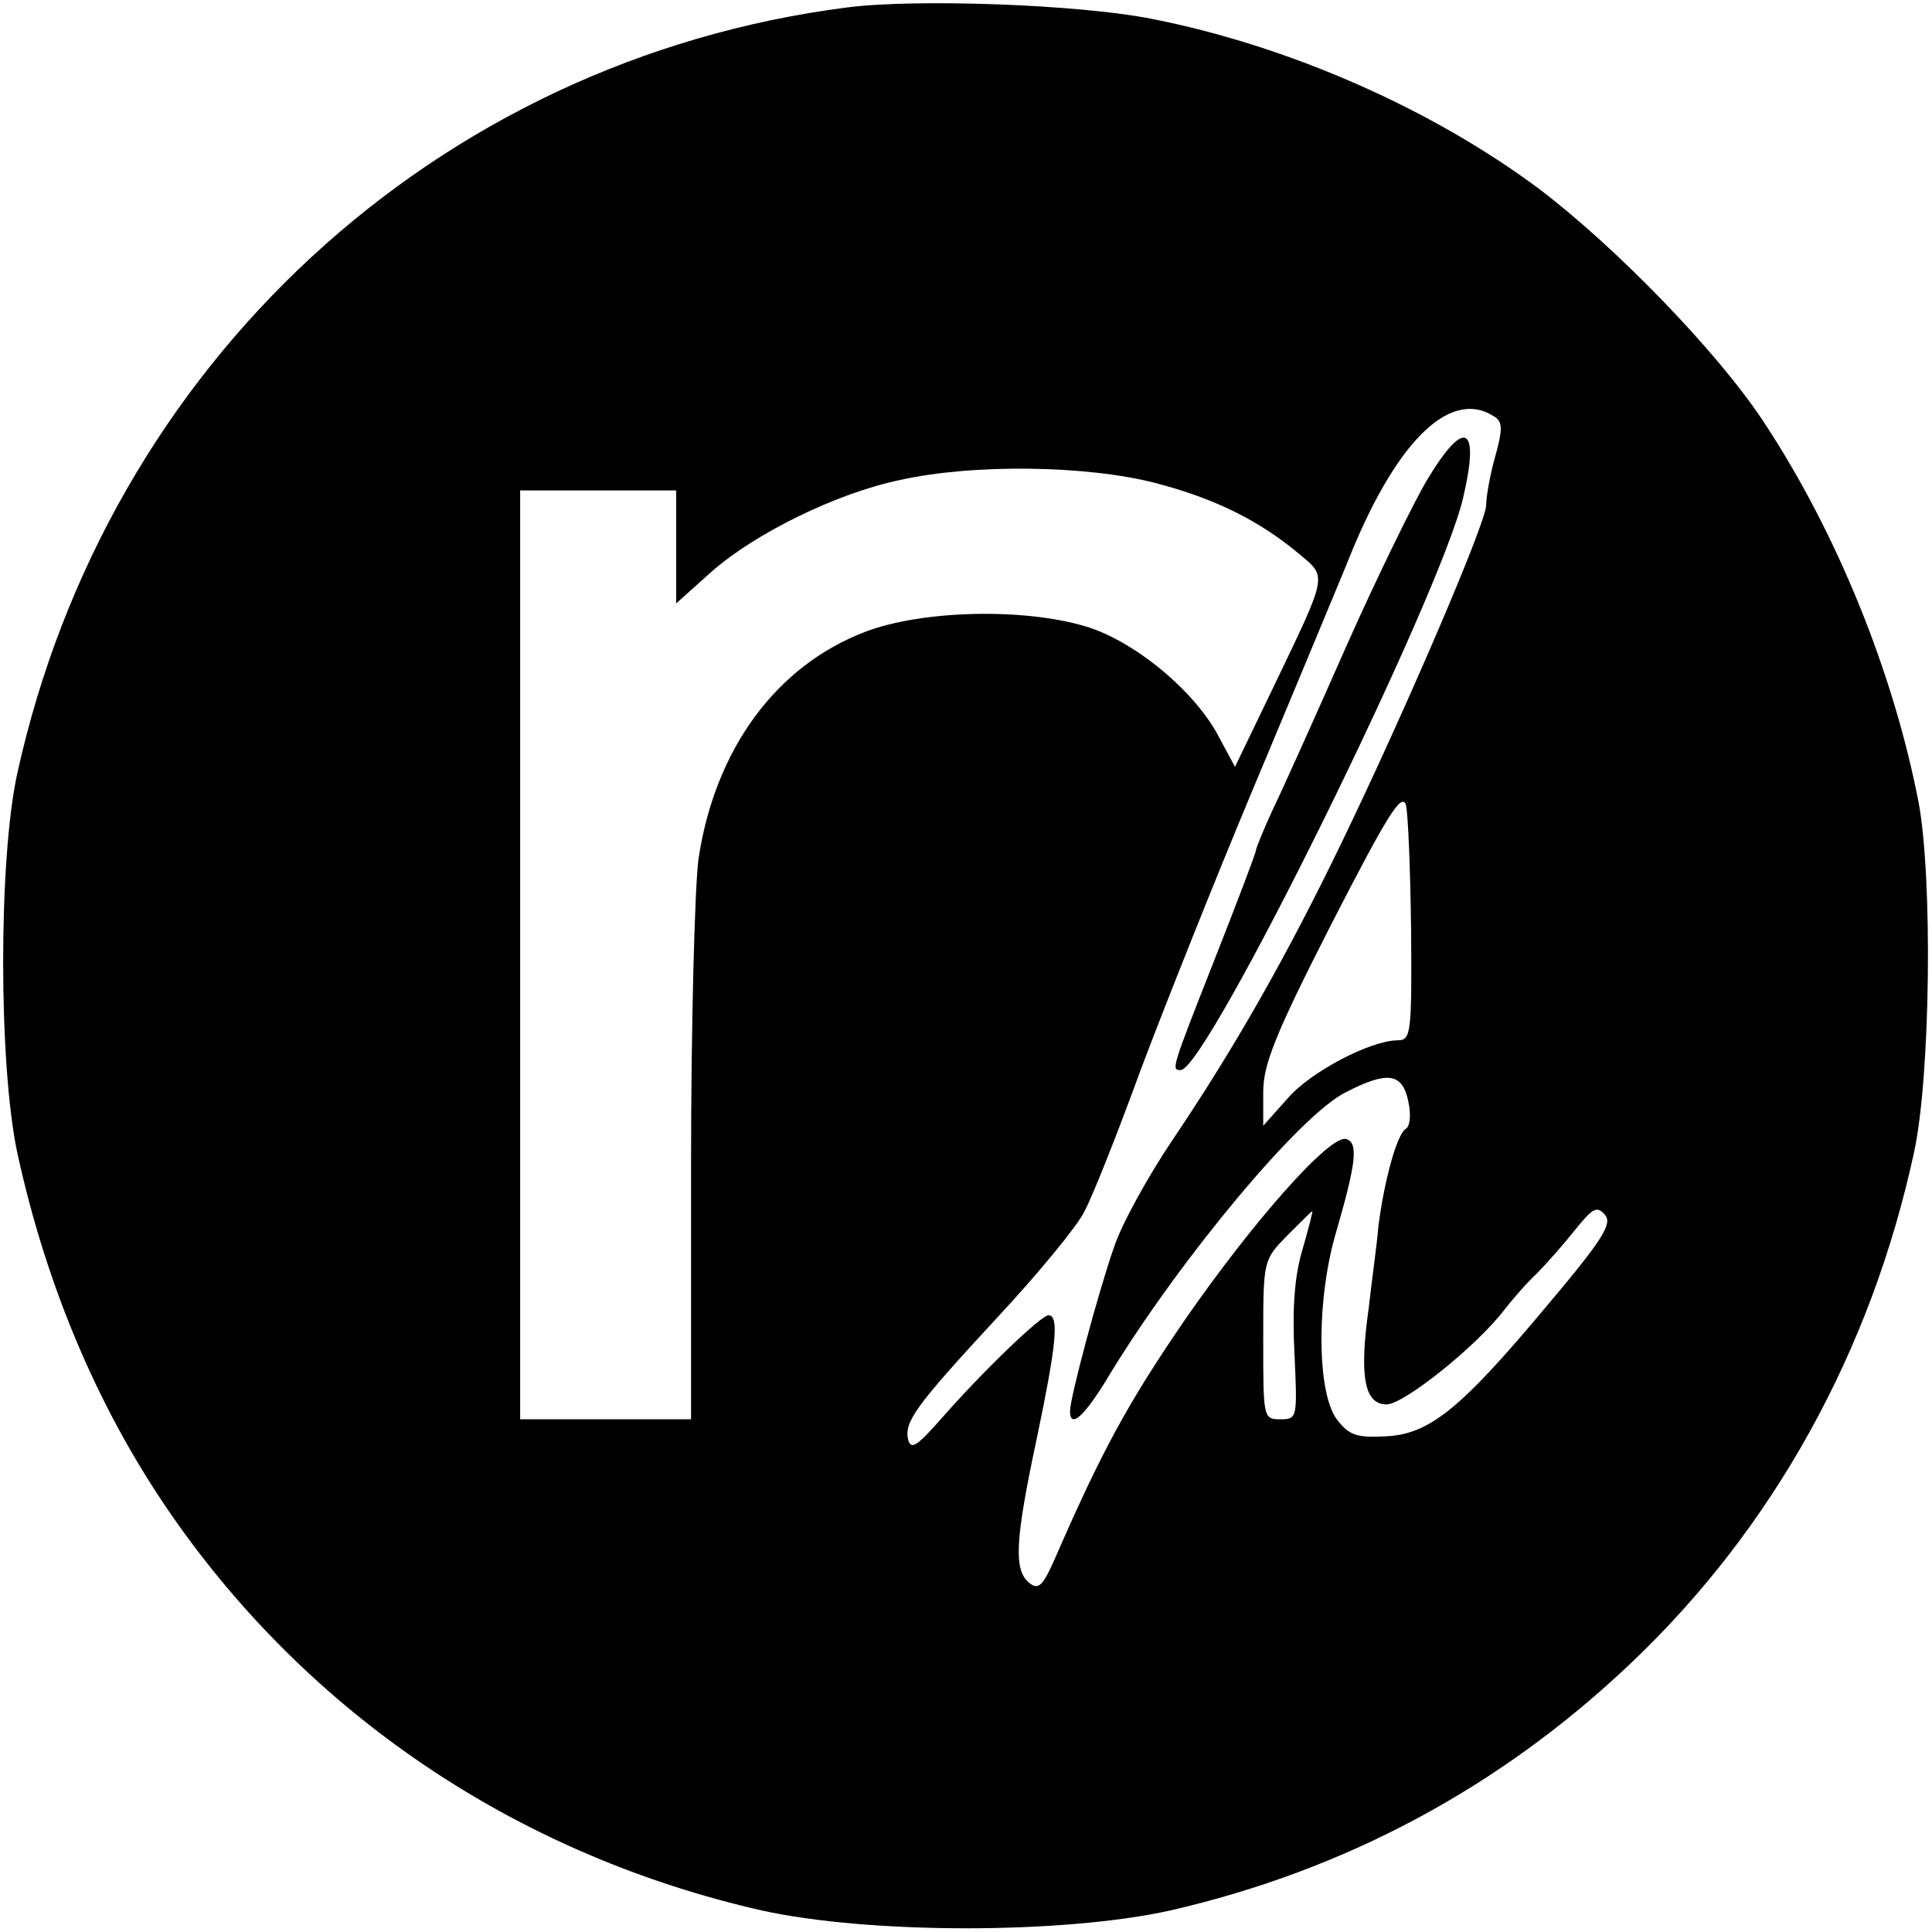 <?xml version="1.0" standalone="no"?>
<!DOCTYPE svg PUBLIC "-//W3C//DTD SVG 20010904//EN"
 "http://www.w3.org/TR/2001/REC-SVG-20010904/DTD/svg10.dtd">
<svg version="1.0" xmlns="http://www.w3.org/2000/svg"
 width="260pt" height="260pt" viewBox="0 0 260 260"
 preserveAspectRatio="xMidYMid meet">
<g transform="translate(0,260) scale(0.1,-0.1)"
fill="#000000" stroke="none">
<path d="M1140 2590 c-553 -71 -996 -480 -1117 -1032 -25 -116 -25 -388 0
-508 40 -185 113 -356 217 -502 188 -264 464 -446 785 -519 145 -32 406 -32
550 0 235 54 443 165 619 332 192 182 324 420 382 689 22 102 25 368 6 470
-34 176 -111 365 -209 513 -62 94 -199 235 -302 313 -145 108 -338 193 -523
229 -97 19 -315 27 -408 15z m870 -550 c12 -7 13 -16 2 -55 -7 -25 -12 -54
-12 -65 0 -23 -108 -275 -195 -455 -74 -153 -144 -276 -227 -399 -33 -49 -69
-114 -79 -145 -21 -60 -59 -202 -59 -220 0 -25 20 -7 55 52 95 155 255 347
316 377 56 29 76 26 84 -11 4 -18 3 -34 -3 -38 -12 -7 -29 -69 -37 -131 -2
-25 -9 -74 -13 -110 -13 -92 -6 -130 24 -130 23 0 121 78 159 128 11 14 30 36
43 48 12 12 35 38 51 58 24 30 30 34 41 21 10 -12 -3 -33 -78 -122 -117 -140
-159 -174 -219 -176 -38 -2 -48 2 -64 23 -27 36 -28 163 0 255 26 90 29 117
13 122 -21 8 -126 -111 -218 -244 -76 -111 -111 -175 -175 -322 -16 -36 -22
-41 -34 -31 -21 17 -19 57 10 193 26 124 31 167 16 167 -10 0 -90 -77 -145
-140 -32 -36 -40 -42 -44 -27 -5 24 10 45 122 166 53 57 105 120 115 140 11
20 45 106 76 191 32 85 100 256 152 380 52 124 108 259 125 300 64 163 138
238 198 200z m-455 -90 c80 -21 139 -50 194 -96 37 -31 38 -26 -34 -176 l-53
-110 -21 39 c-31 61 -113 130 -180 150 -83 25 -219 22 -296 -7 -121 -46 -203
-159 -225 -306 -5 -38 -10 -223 -10 -411 l0 -343 -115 0 -115 0 0 625 0 625
105 0 105 0 0 -76 0 -76 48 43 c58 51 167 105 253 123 98 22 251 20 344 -4z
m344 -602 c1 -138 0 -148 -18 -148 -36 0 -117 -42 -148 -78 l-33 -37 0 45 c0
37 15 76 92 227 74 144 94 177 100 160 3 -12 6 -88 7 -169z m-146 -429 c-11
-36 -14 -80 -11 -140 4 -87 4 -89 -19 -89 -23 0 -23 2 -23 107 0 107 0 107 32
140 18 18 33 33 34 33 1 0 -5 -23 -13 -51z"/>
<path d="M1921 1955 c-18 -30 -67 -130 -108 -222 -41 -93 -85 -191 -99 -220
-13 -28 -24 -55 -24 -58 0 -3 -25 -69 -55 -145 -59 -150 -59 -150 -46 -150 35
0 349 637 380 770 23 98 2 108 -48 25z"/>
</g>
</svg>
